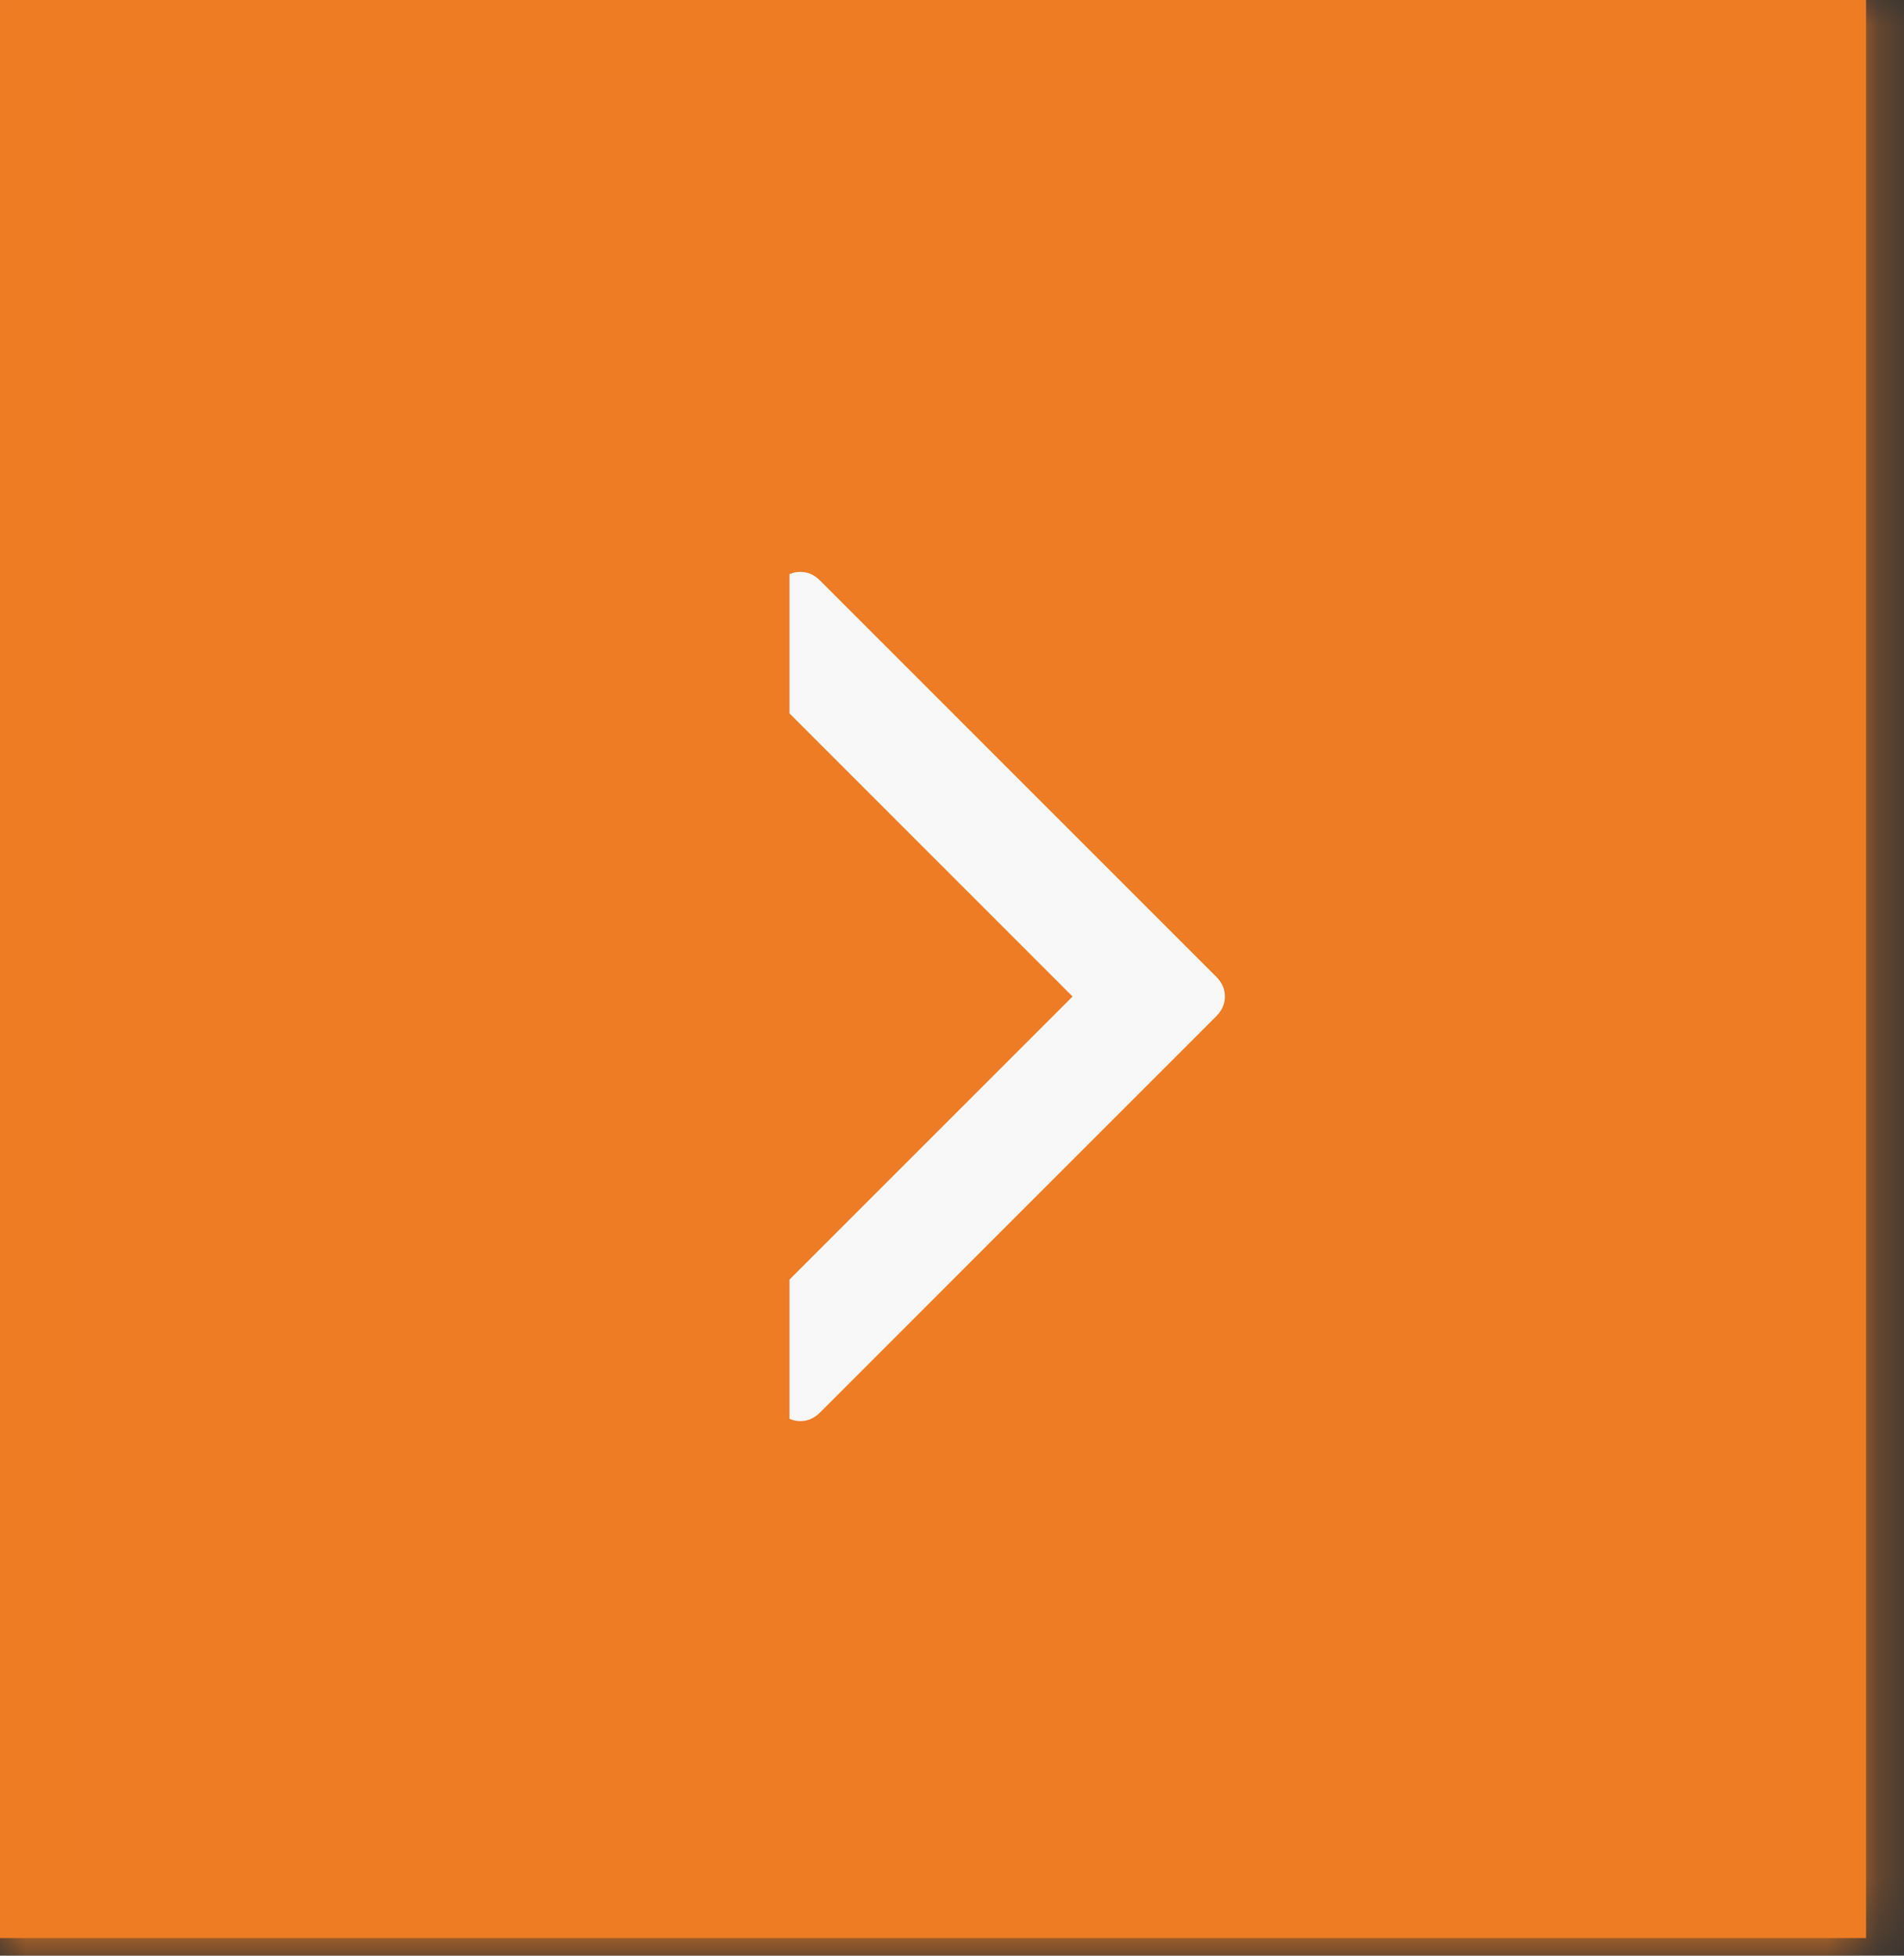 <svg width="37" height="38" viewBox="0 0 37 38" fill="none" xmlns="http://www.w3.org/2000/svg">
<rect x="0" y="0" width="37" height="38" fill="#333333" stroke="none"/>
<mask id="path-1-inside-1_46_449" fill="white">
<path d="M0 0H36.263V37.658H0V0Z"/>
</mask>
<path d="M0 0H36.263V37.658H0V0Z" fill="#ED7C24"/>
<path d="M0 0V-1.481H-1.481V0H0ZM36.263 0H37.745V-1.481H36.263V0ZM36.263 37.658V39.139H37.745V37.658H36.263ZM0 37.658H-1.481V39.139H0V37.658ZM0 1.481H36.263V-1.481H0V1.481ZM34.782 0V37.658H37.745V0H34.782ZM36.263 36.176H0V39.139H36.263V36.176ZM1.481 37.658V0H-1.481V37.658H1.481Z" fill="#ED7C23" mask="url(#path-1-inside-1_46_449)"/>
<g clip-path="url(#clip0_46_449)">
<path d="M23.638 18.982C23.748 19.093 23.803 19.219 23.803 19.363C23.803 19.506 23.748 19.633 23.638 19.743L15.933 27.448C15.822 27.558 15.696 27.613 15.553 27.613C15.409 27.613 15.282 27.558 15.172 27.448L14.345 26.621C14.235 26.511 14.18 26.384 14.18 26.241C14.18 26.097 14.235 25.971 14.345 25.86L20.843 19.363L14.345 12.865C14.235 12.755 14.18 12.628 14.18 12.485C14.18 12.341 14.235 12.214 14.345 12.104L15.172 11.277C15.282 11.167 15.409 11.112 15.553 11.112C15.696 11.112 15.822 11.167 15.933 11.277L23.638 18.982Z" fill="#F8F8F8"/>
</g>
<defs>
<clipPath id="clip0_46_449">
<rect width="10.607" height="29.629" fill="white" transform="matrix(1 0 0 -1 15.342 34.51)"/>
</clipPath>
</defs>
</svg>
